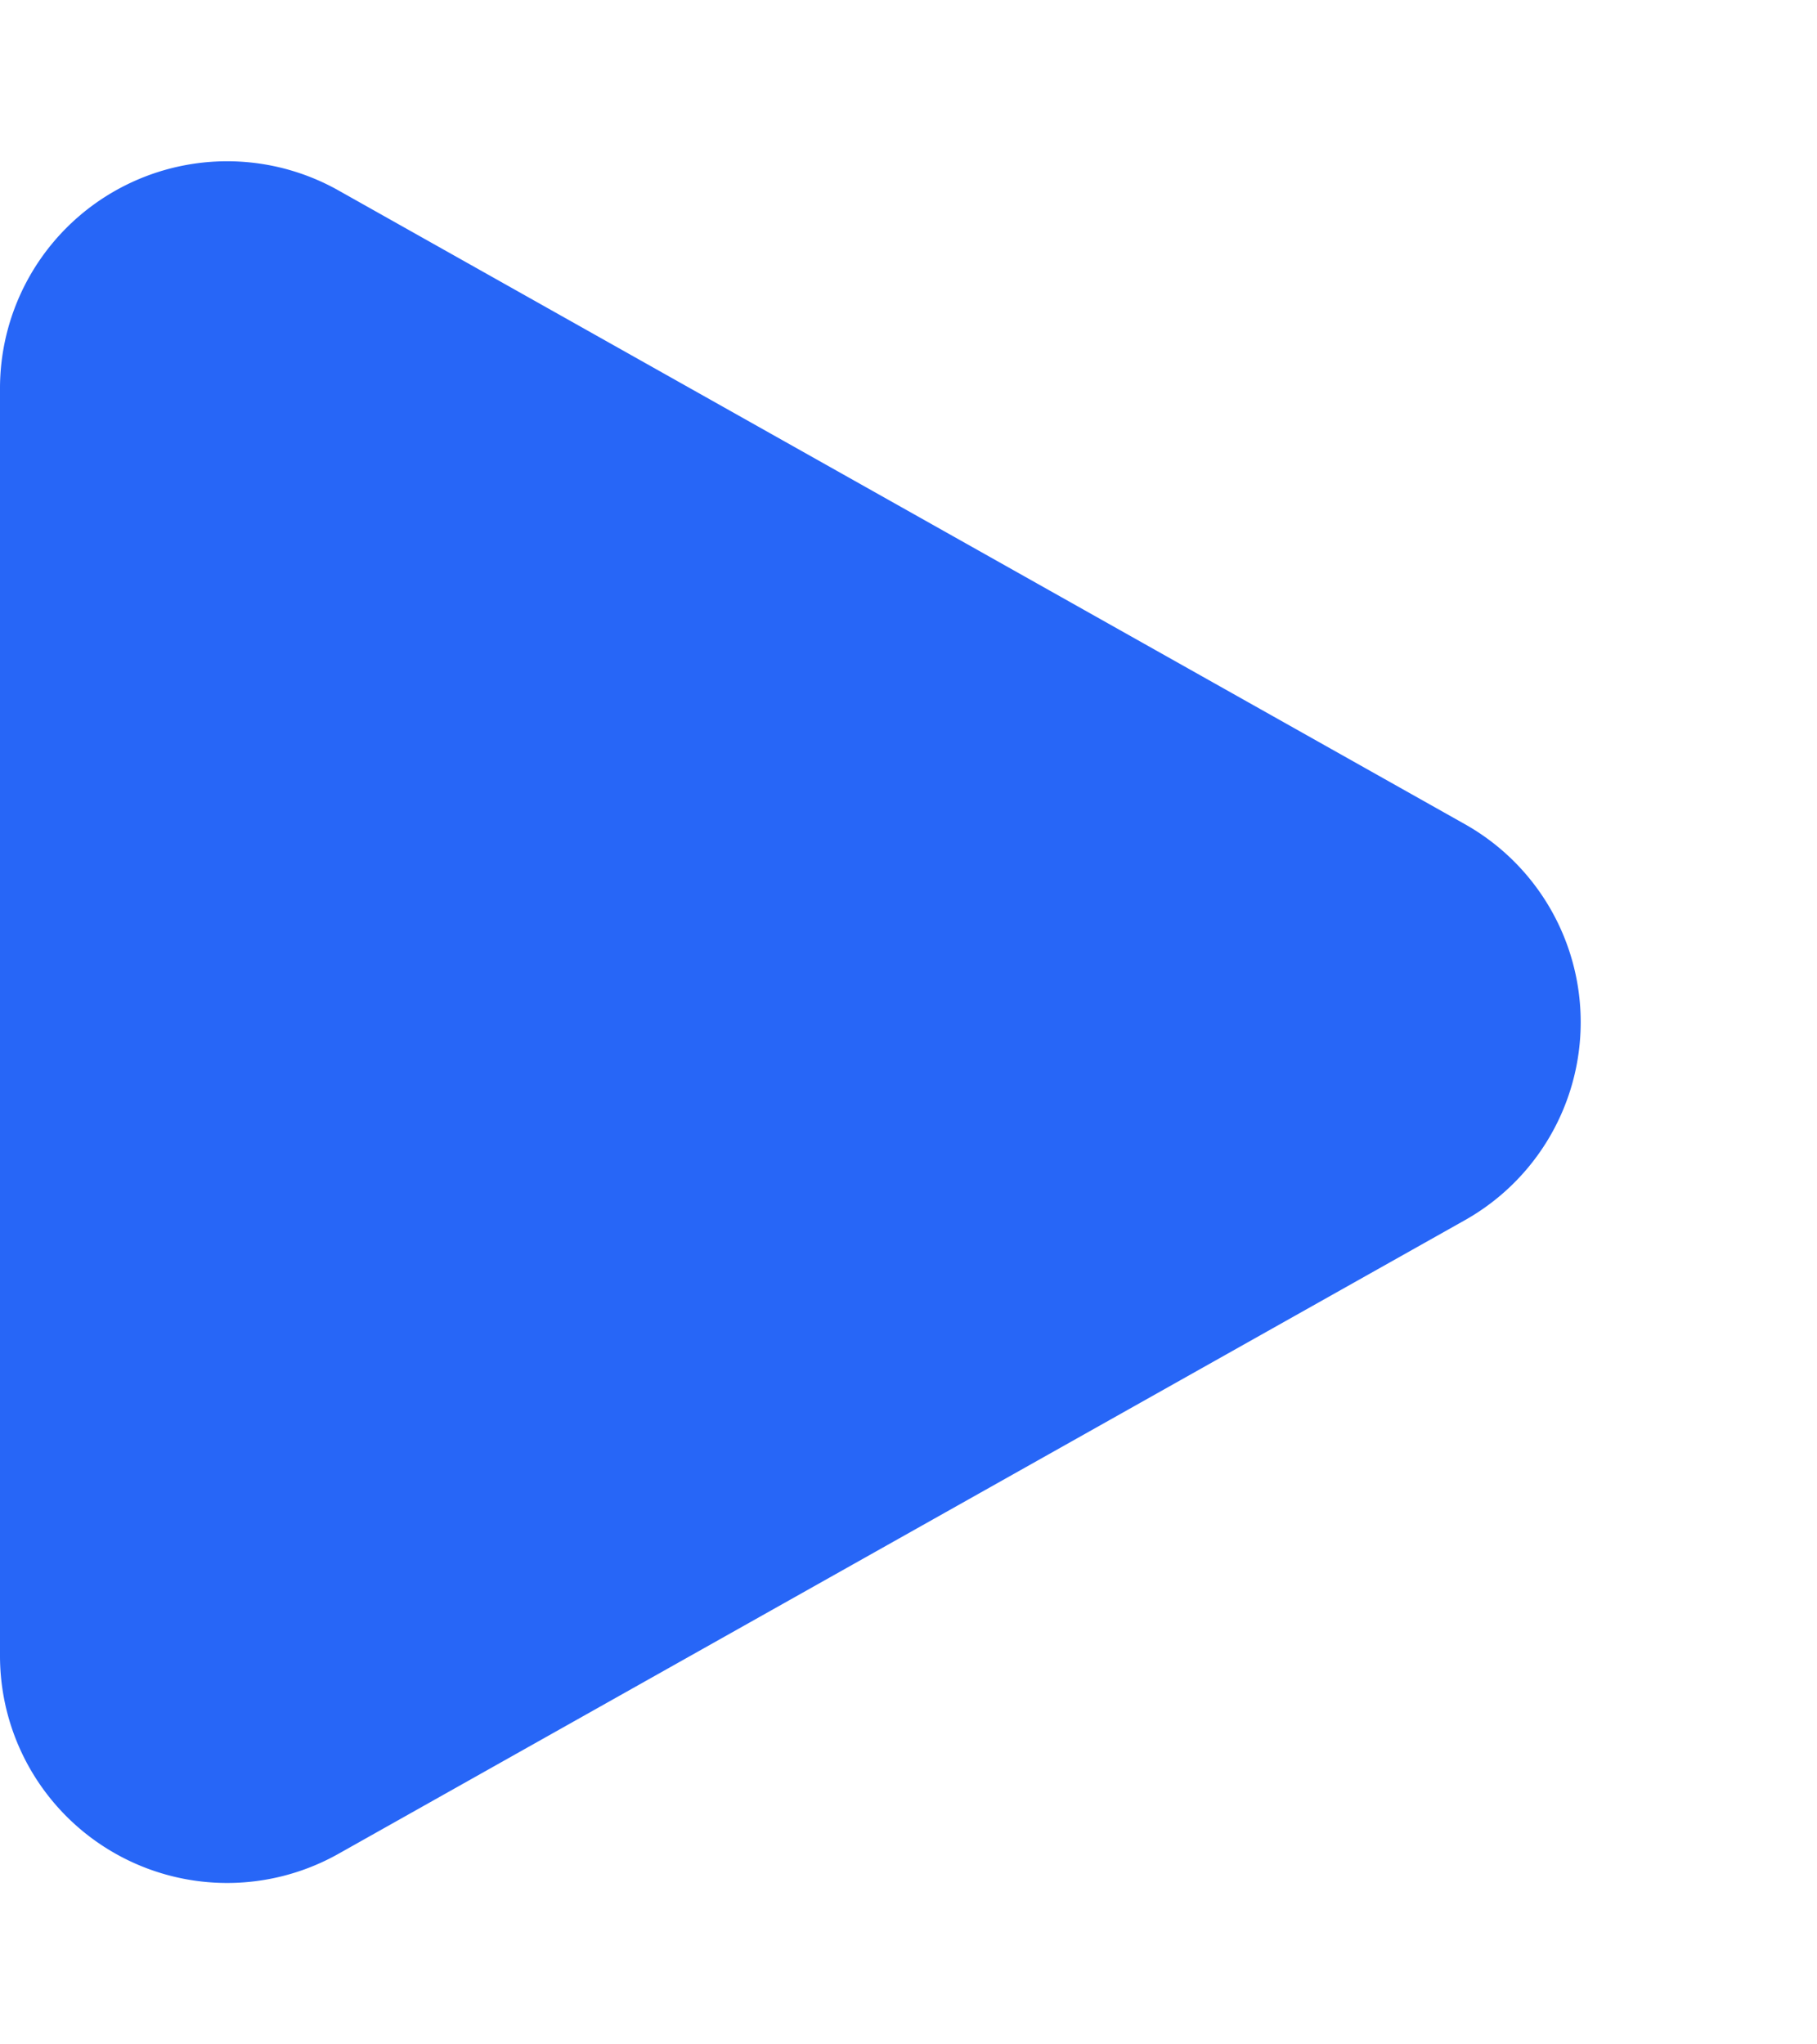 <svg xmlns="http://www.w3.org/2000/svg" width="16" height="18" viewBox="0 0 16 18">
  <path id="play" d="M7.257,3.1a2,2,0,0,1,3.486,0l5.58,9.921A2,2,0,0,1,14.58,16H3.42a2,2,0,0,1-1.743-2.981Z" transform="translate(16) rotate(90)" fill="#2766f7"/>
</svg>

